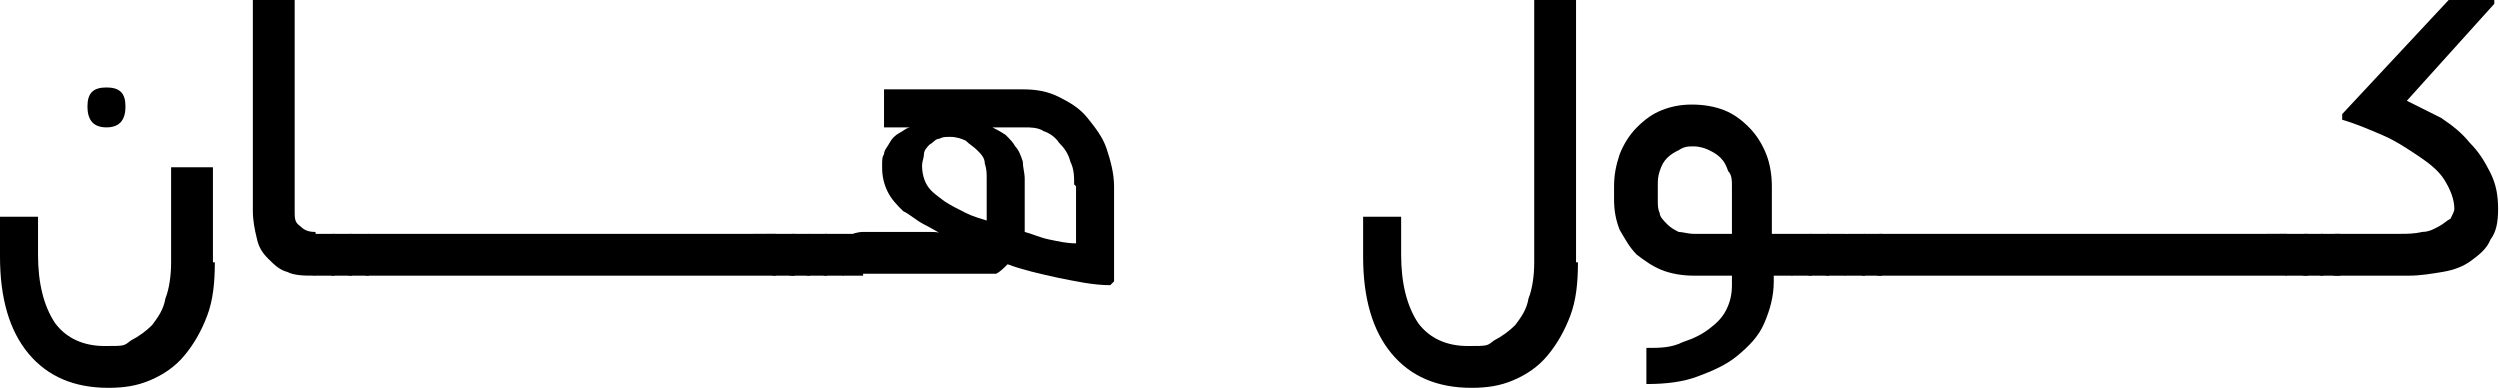 <svg id="ColeHaan_Wordmark_2014" xmlns="http://www.w3.org/2000/svg" version="1.1" viewBox="0 0 131.5 20.4">
  
  <path d="M11.3,13.8c0,1.1-.1,2-.4,2.8-.3.8-.7,1.5-1.2,2.1-.5.6-1.1,1-1.8,1.3-.7.3-1.4.4-2.2.4-1.8,0-3.2-.6-4.2-1.8-1-1.2-1.5-2.9-1.5-5.1v-2.1h2v2c0,1.5.3,2.7.9,3.6.6.8,1.5,1.2,2.6,1.2s1,0,1.4-.3c.4-.2.8-.5,1.1-.8.3-.4.6-.8.7-1.4.2-.5.3-1.2.3-1.9v-5h2.2v5ZM4.6,5.6c0-.7.3-1,1-1s1,.3,1,1-.3,1.1-1,1.1-1-.4-1-1.1"></path>
  <path d="M16.6,14.5c-.6,0-1.1,0-1.5-.2-.4-.1-.7-.4-1-.7-.3-.3-.5-.6-.6-1.1-.1-.4-.2-.9-.2-1.4V0h2.2v11.1c0,.4,0,.6.3.8.2.2.4.3.8.3v2.2Z"></path>
  <path d="M17.6,14.5h-.9c-.1,0-.2,0-.3-.1-.1,0-.2-.2-.3-.4,0-.2-.1-.3-.2-.5,0-.2,0-.4,0-.5s0-.4.2-.5c.1-.1.3-.2.6-.2h.9v2.2Z"></path>
  <path d="M18.5,14.5h-.9c-.1,0-.2,0-.3-.1-.1,0-.2-.2-.3-.4,0-.2-.1-.3-.2-.5,0-.2,0-.4,0-.5s0-.4.2-.5c.1-.1.3-.2.6-.2h.9v2.2Z"></path>
  <path d="M19.4,14.5h-.9c-.1,0-.2,0-.3-.1-.1,0-.2-.2-.3-.4,0-.2-.1-.3-.2-.5,0-.2,0-.4,0-.5s0-.4.2-.5c.1-.1.3-.2.6-.2h.9v2.2Z"></path>
  <path d="M40.8,14.5h-21.4c-.1,0-.2,0-.3-.1-.1,0-.2-.2-.3-.4,0-.2-.1-.3-.2-.5,0-.2,0-.4,0-.5s0-.4.2-.5c.1-.1.4-.2.6-.2h21.4v2.2Z"></path>
  <path d="M41.7,14.5h-.9c-.1,0-.2,0-.3-.1-.1,0-20.6-.2-20.7-.4,0-.2-.1-.3-.2-.5,0-.2,0-.4,0-.5s0-.4.2-.5c.1-.1,20.8-.2,21.1-.2h.9v2.2Z"></path>
  <path d="M42.6,14.5h-.9c-.1,0-.2,0-.3-.1-.1,0-.2-.2-.3-.4,0-.2-.1-.3-.2-.5,0-.2,0-.4,0-.5s0-.4.2-.5c.1-.1.4-.2.6-.2h.9v2.2Z"></path>
  <path d="M43.5,14.5h-.9c-.1,0-.2,0-.3-.1-.1,0-.2-.2-.3-.4,0-.2-.1-.3-.2-.5,0-.2,0-.4,0-.5s0-.4.2-.5c.1-.1.4-.2.6-.2h.9v2.2Z"></path>
  <path d="M44.4,14.5h-.9c-.1,0-.2,0-.3-.1-.1,0-.2-.2-.3-.4,0-.2-.1-.3-.2-.5,0-.2,0-.4,0-.5s0-.4.2-.5c.1-.1.3-.2.6-.2h.9v2.2Z"></path>
  <path d="M45.4,14.5h-.9c-.1,0-.2,0-.3-.1-.1,0-.2-.2-.3-.4,0-.2-.1-.3-.2-.5,0-.2,0-.4,0-.5s0-.4.2-.5c.1-.1.3-.2.6-.2h.9v2.2Z"></path>
  <path d="M58.4,15c-.9,0-1.8-.2-2.8-.4-.9-.2-1.8-.4-2.6-.7-.2.2-.4.4-.6.5-.2,0-.5,0-.9,0h-6.2c-.1,0-.2,0-.3-.1-.1,0-.2-.2-.3-.4,0-.2-.1-.3-.2-.5,0-.2,0-.4,0-.5s0-.4.2-.5c.1-.1.4-.2.7-.2h2.5c.4,0,.7,0,1,0s.6,0,.8.2h0c-.4-.2-.7-.4-1.1-.6-.4-.2-.7-.5-1.1-.7-.3-.3-.6-.6-.8-1-.2-.4-.3-.8-.3-1.3s0-.5.1-.7c0-.2.2-.4.3-.6.1-.2.3-.4.5-.5.2-.1.4-.3.6-.3h0c0,0-1.4,0-1.4,0v-2h7.3c.7,0,1.3.1,1.9.4.6.3,1.1.6,1.5,1.1.4.5.8,1,1,1.6.2.6.4,1.3.4,2v5l-.3.3ZM51.9,9.4c0-.3,0-.5-.1-.8,0-.3-.2-.5-.4-.7-.2-.2-.4-.3-.6-.5-.2-.1-.5-.2-.8-.2s-.4,0-.6.1c-.2,0-.3.2-.5.3-.1.1-.3.3-.3.5,0,.2-.1.4-.1.6,0,.4.1.8.3,1.1.2.3.5.5.9.8.3.2.7.4,1.1.6.4.2.8.3,1.1.4v-2.3ZM56.5,9.7c0-.4,0-.8-.2-1.2-.1-.4-.3-.7-.6-1-.2-.3-.5-.5-.8-.6-.3-.2-.7-.2-1-.2h-1.7c.2.1.4.2.7.4.2.2.4.4.5.6.2.2.3.5.4.8,0,.3.1.6.1.9v2.8c.4.1.8.3,1.3.4.5.1.9.2,1.4.2v-3Z"></path>
  <path d="M83,13.8c0,1.1-.1,2-.4,2.8-.3.8-.7,1.5-1.2,2.1-.5.6-1.1,1-1.8,1.3-.7.3-1.4.4-2.2.4-1.8,0-3.2-.6-4.2-1.8-1-1.2-1.5-2.9-1.5-5.1v-2.1h2v2c0,1.5.3,2.7.9,3.6.6.8,1.5,1.2,2.6,1.2s1,0,1.4-.3c.4-.2.8-.5,1.1-.8.3-.4.6-.8.7-1.4.2-.5.3-1.2.3-1.9V0h2.2v13.8Z"></path>
  <path d="M94.4,14.5h-1.1v.3c0,.8-.2,1.5-.5,2.2-.3.7-.8,1.2-1.4,1.7-.6.5-1.3.8-2.1,1.1-.8.3-1.7.4-2.7.4v-1.9c.7,0,1.3,0,1.9-.3.6-.2,1-.4,1.4-.7.4-.3.7-.6.9-1,.2-.4.3-.8.3-1.3v-.5h-2c-.6,0-1.2-.1-1.7-.3-.5-.2-.9-.5-1.3-.8-.4-.4-.6-.8-.9-1.3-.2-.5-.3-1-.3-1.6v-.7c0-.6.1-1.1.3-1.7.2-.5.5-1,.9-1.4.4-.4.8-.7,1.3-.9.5-.2,1-.3,1.6-.3s1.2.1,1.7.3c.5.2.9.5,1.3.9.4.4.7.9.9,1.4.2.5.3,1.1.3,1.7v2.5h1.1v2.2ZM91.1,9.8c0-.3,0-.6-.2-.8-.1-.3-.2-.5-.4-.7-.2-.2-.4-.3-.6-.4-.2-.1-.5-.2-.8-.2s-.5,0-.8.2c-.2.1-.4.2-.6.4-.2.2-.3.4-.4.7-.1.3-.1.5-.1.8v.7c0,.3,0,.5.1.7,0,.2.2.4.4.6.2.2.4.3.6.4.2,0,.5.1.8.1h2v-2.5Z"></path>
  <path d="M95.3,14.5h-.9c-.1,0-.2,0-.3-.1-.1,0-.2-.2-.3-.4,0-.2-.1-.3-.2-.5,0-.2,0-.4,0-.5s0-.4.2-.5c.1-.1.3-.2.6-.2h.9v2.2Z"></path>
  <path d="M96.2,14.5h-.9c-.1,0-.2,0-.3-.1-.1,0-.2-.2-.3-.4,0-.2-.1-.3-.2-.5,0-.2,0-.4,0-.5s0-.4.2-.5c.1-.1.3-.2.6-.2h.9v2.2Z"></path>
  <path d="M97.1,14.5h-.9c-.1,0-.2,0-.3-.1-.1,0-.2-.2-.3-.4,0-.2-.1-.3-.2-.5,0-.2,0-.4,0-.5s0-.4.2-.5c.1-.1.3-.2.6-.2h.9v2.2Z"></path>
  <path d="M98.1,14.5h-.9c-.1,0-.2,0-.3-.1,0,0-.2-.2-.3-.4,0-.2-.1-.3-.2-.5,0-.2,0-.4,0-.5s0-.4.2-.5c.1-.1.4-.2.6-.2h.9v2.2Z"></path>
  <path d="M99,14.5h-.9c-.1,0-.2,0-.3-.1-.1,0-.2-.2-.3-.4,0-.2-.1-.3-.2-.5,0-.2,0-.4,0-.5s0-.4.2-.5c.1-.1.4-.2.6-.2h.9v2.2Z"></path>
  <path d="M120.3,14.5h-21.4c-.1,0-.2,0-.3-.1-.1,0-.2-.2-.3-.4,0-.2-.1-.3-.2-.5,0-.2,0-.4,0-.5s0-.4.2-.5c.1-.1.4-.2.6-.2h21.4v2.2Z"></path>
  <path d="M121.3,14.5h-.9c-.1,0-.2,0-.3-.1-.1,0-.2-.2-.3-.4,0-.2-20.6-.3-20.6-.5,0-.2,0-.4,0-.5s0-.4.2-.5c.1-.1,20.8-.2,21.1-.2h.9v2.2Z"></path>
  <path d="M122.2,14.5h-.9c-.1,0-.2,0-.3-.1-.1,0-.2-.2-.3-.4,0-.2-.1-.3-.2-.5,0-.2,0-.4,0-.5s0-.4.2-.5c.1-.1.3-.2.6-.2h.9v2.2Z"></path>
  <path d="M123.1,14.5h-.9c-.1,0-.2,0-.3-.1-.1,0-.2-.2-.3-.4,0-.2-.1-.3-.2-.5,0-.2,0-.4,0-.5s0-.4.2-.5c.1-.1.3-.2.6-.2h.9v2.2Z"></path>
  <path d="M126.6,5.3c.6.3,1.2.6,1.8.9.6.4,1.1.8,1.5,1.3.5.5.8,1,1.1,1.6.3.6.4,1.2.4,1.9s-.1,1.2-.4,1.6c-.2.5-.6.8-1,1.1-.4.3-.9.5-1.5.6-.6.1-1.2.2-1.8.2h-3.8c-.1,0-.2,0-.3-.1-.1,0-.2-.2-.3-.4,0-.2-.1-.3-.2-.5,0-.2,0-.4,0-.5s0-.4.2-.5c.1-.1.3-.2.6-.2h3.3c.4,0,.8,0,1.2-.1.4,0,.7-.2.9-.3.2-.1.4-.3.6-.4.1-.2.2-.4.2-.5,0-.5-.2-1-.5-1.5-.3-.5-.8-.9-1.4-1.3-.6-.4-1.2-.8-1.9-1.1-.7-.3-1.4-.6-2.1-.8v-.3L128.8,0h2.4v.2l-4.6,5.1Z"></path>
</svg>